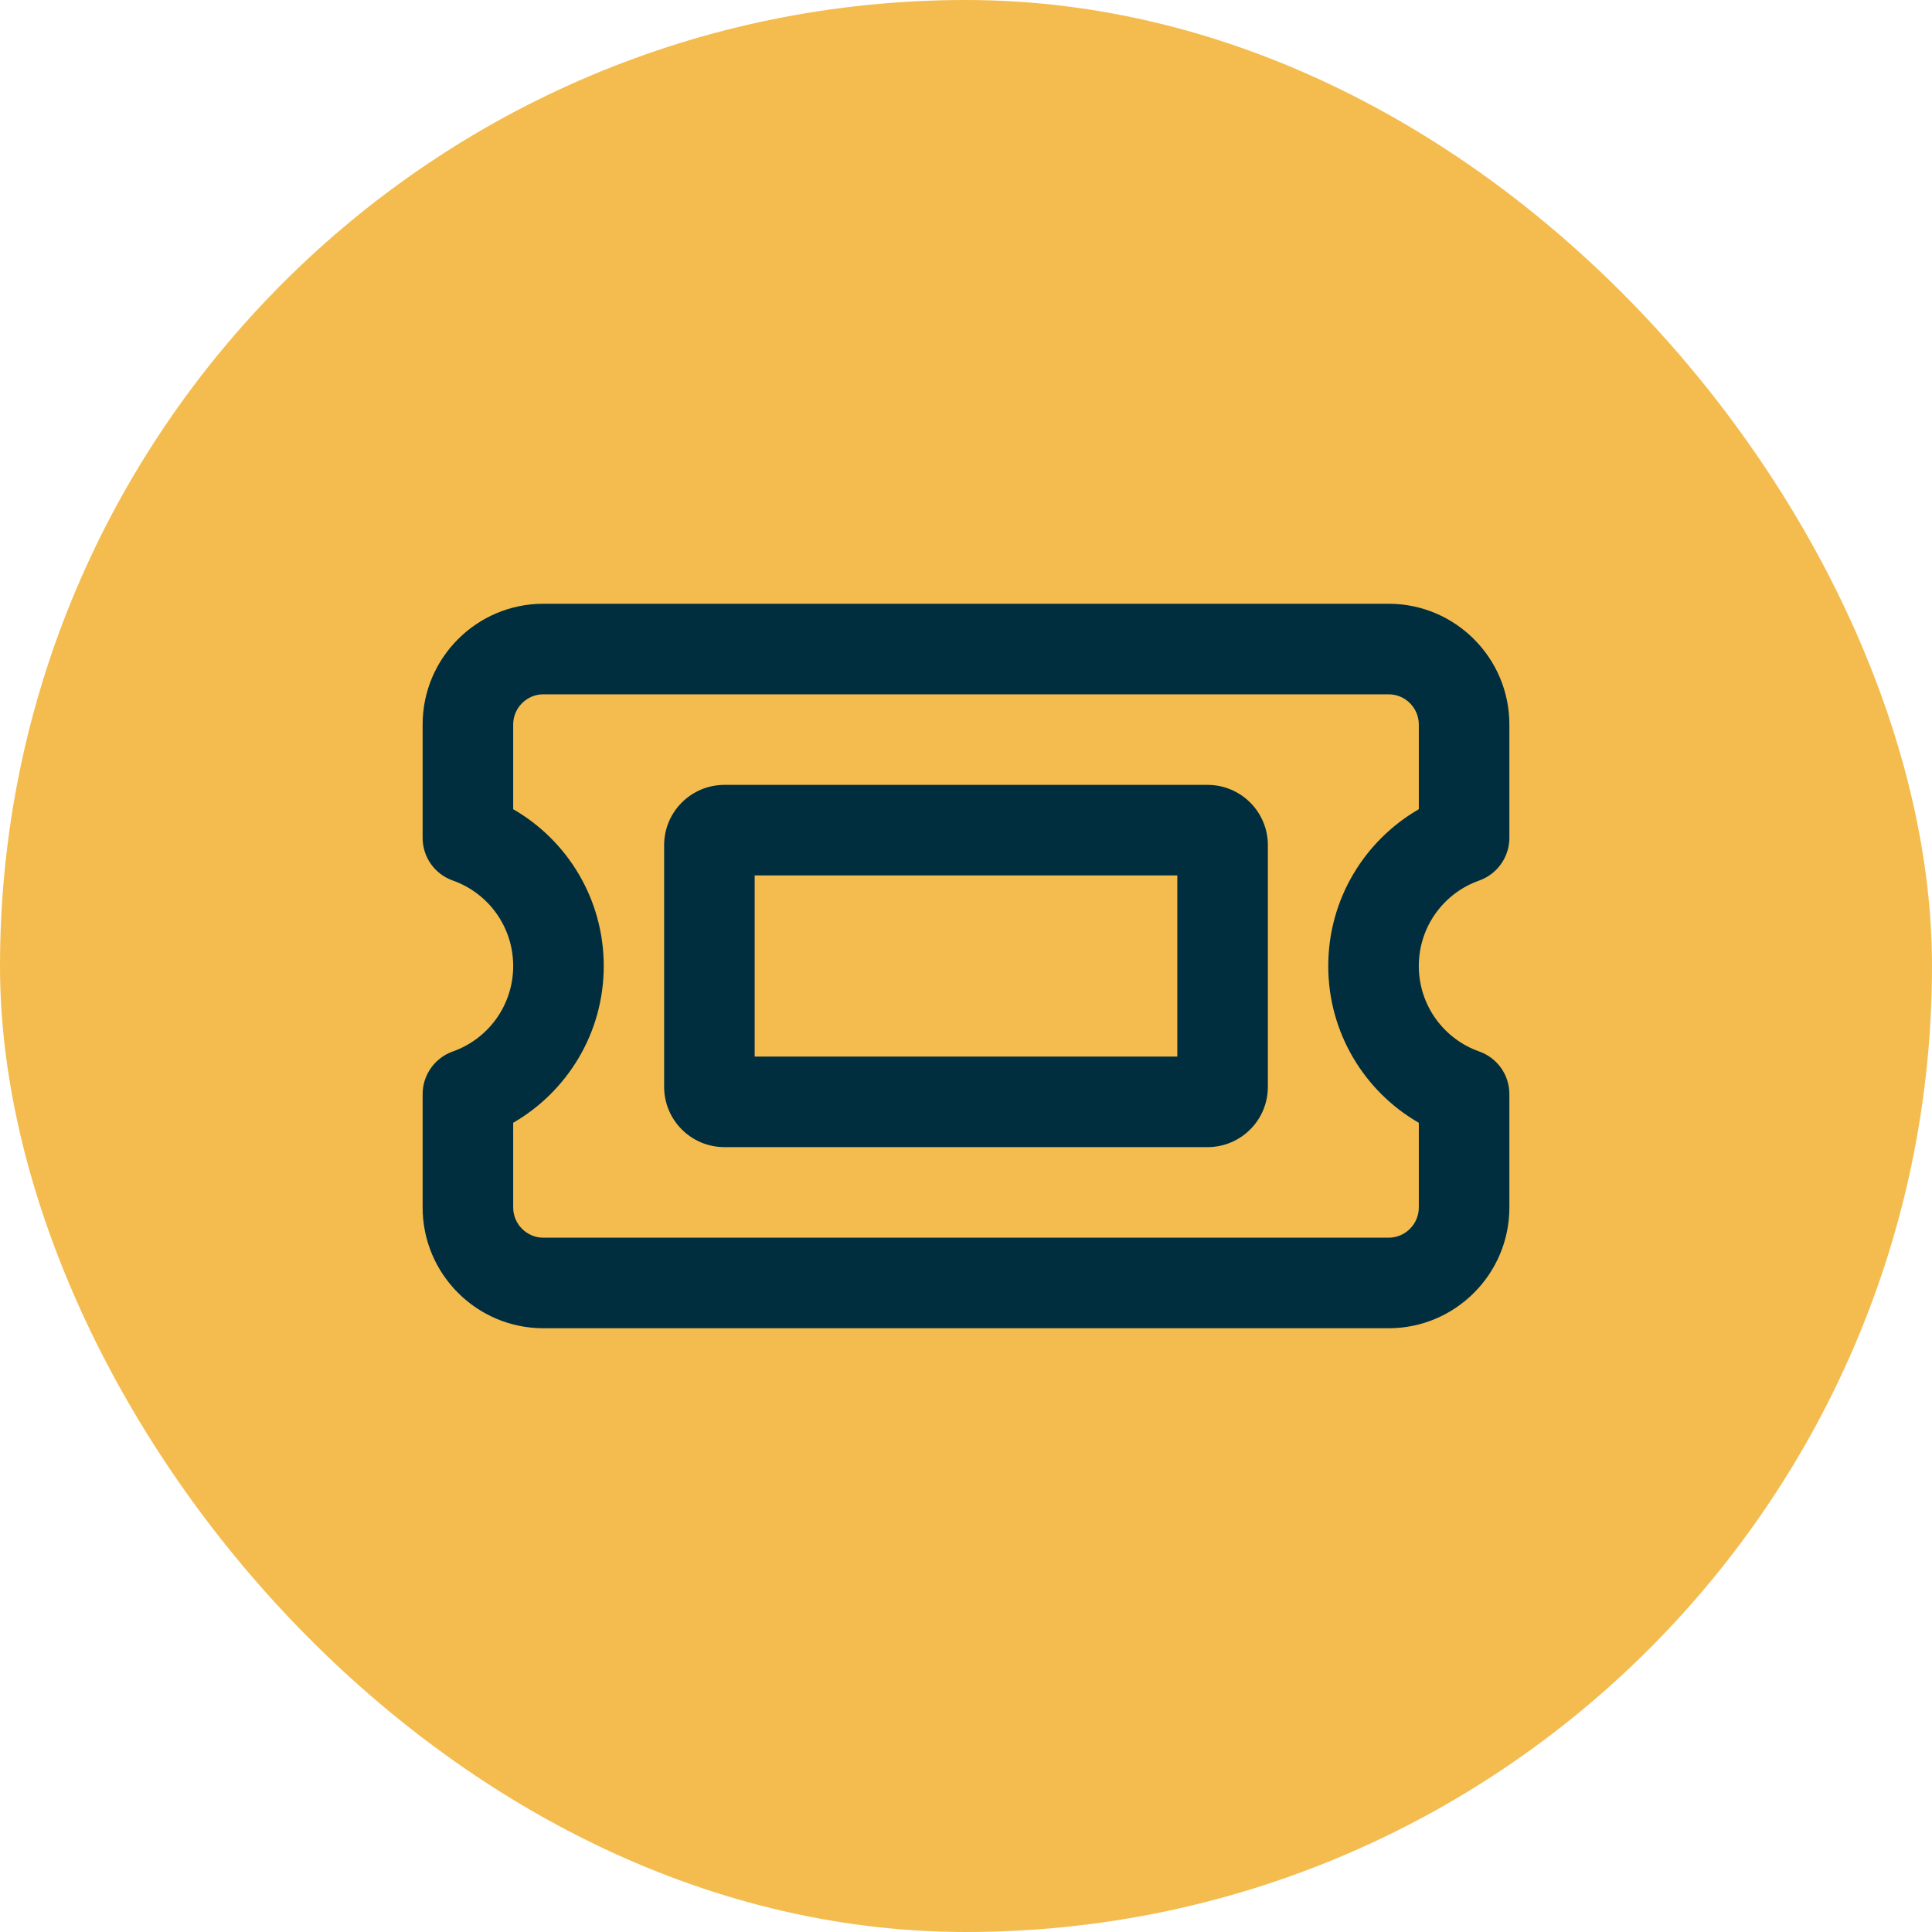 <svg xmlns="http://www.w3.org/2000/svg" width="64" height="64" viewBox="0 0 64 64" fill="none"><rect width="64" height="64" rx="32" fill="#F4BC4E"></rect><path d="M18 20C15.794 20 14 21.794 14 24V27.756C14 28.394 14.4 28.956 15 29.169C16.169 29.581 17 30.694 17 32C17 33.306 16.169 34.419 15 34.831C14.4 35.044 14 35.612 14 36.244V40C14 42.206 15.794 44 18 44H46C48.206 44 50 42.206 50 40V36.244C50 35.606 49.6 35.044 49 34.831C47.831 34.419 47 33.306 47 32C47 30.694 47.831 29.581 49 29.169C49.6 28.956 50 28.387 50 27.756V24C50 21.794 48.206 20 46 20H18ZM17 24C17 23.45 17.45 23 18 23H46C46.55 23 47 23.45 47 24V26.806C45.206 27.844 44 29.781 44 32C44 34.219 45.206 36.163 47 37.194V40C47 40.55 46.55 41 46 41H18C17.45 41 17 40.55 17 40V37.194C18.794 36.156 20 34.219 20 32C20 29.781 18.794 27.837 17 26.806V24ZM39 35H25V29H39V35ZM22 28V36C22 37.106 22.894 38 24 38H40C41.106 38 42 37.106 42 36V28C42 26.894 41.106 26 40 26H24C22.894 26 22 26.894 22 28Z" fill="#002E3E"></path></svg>